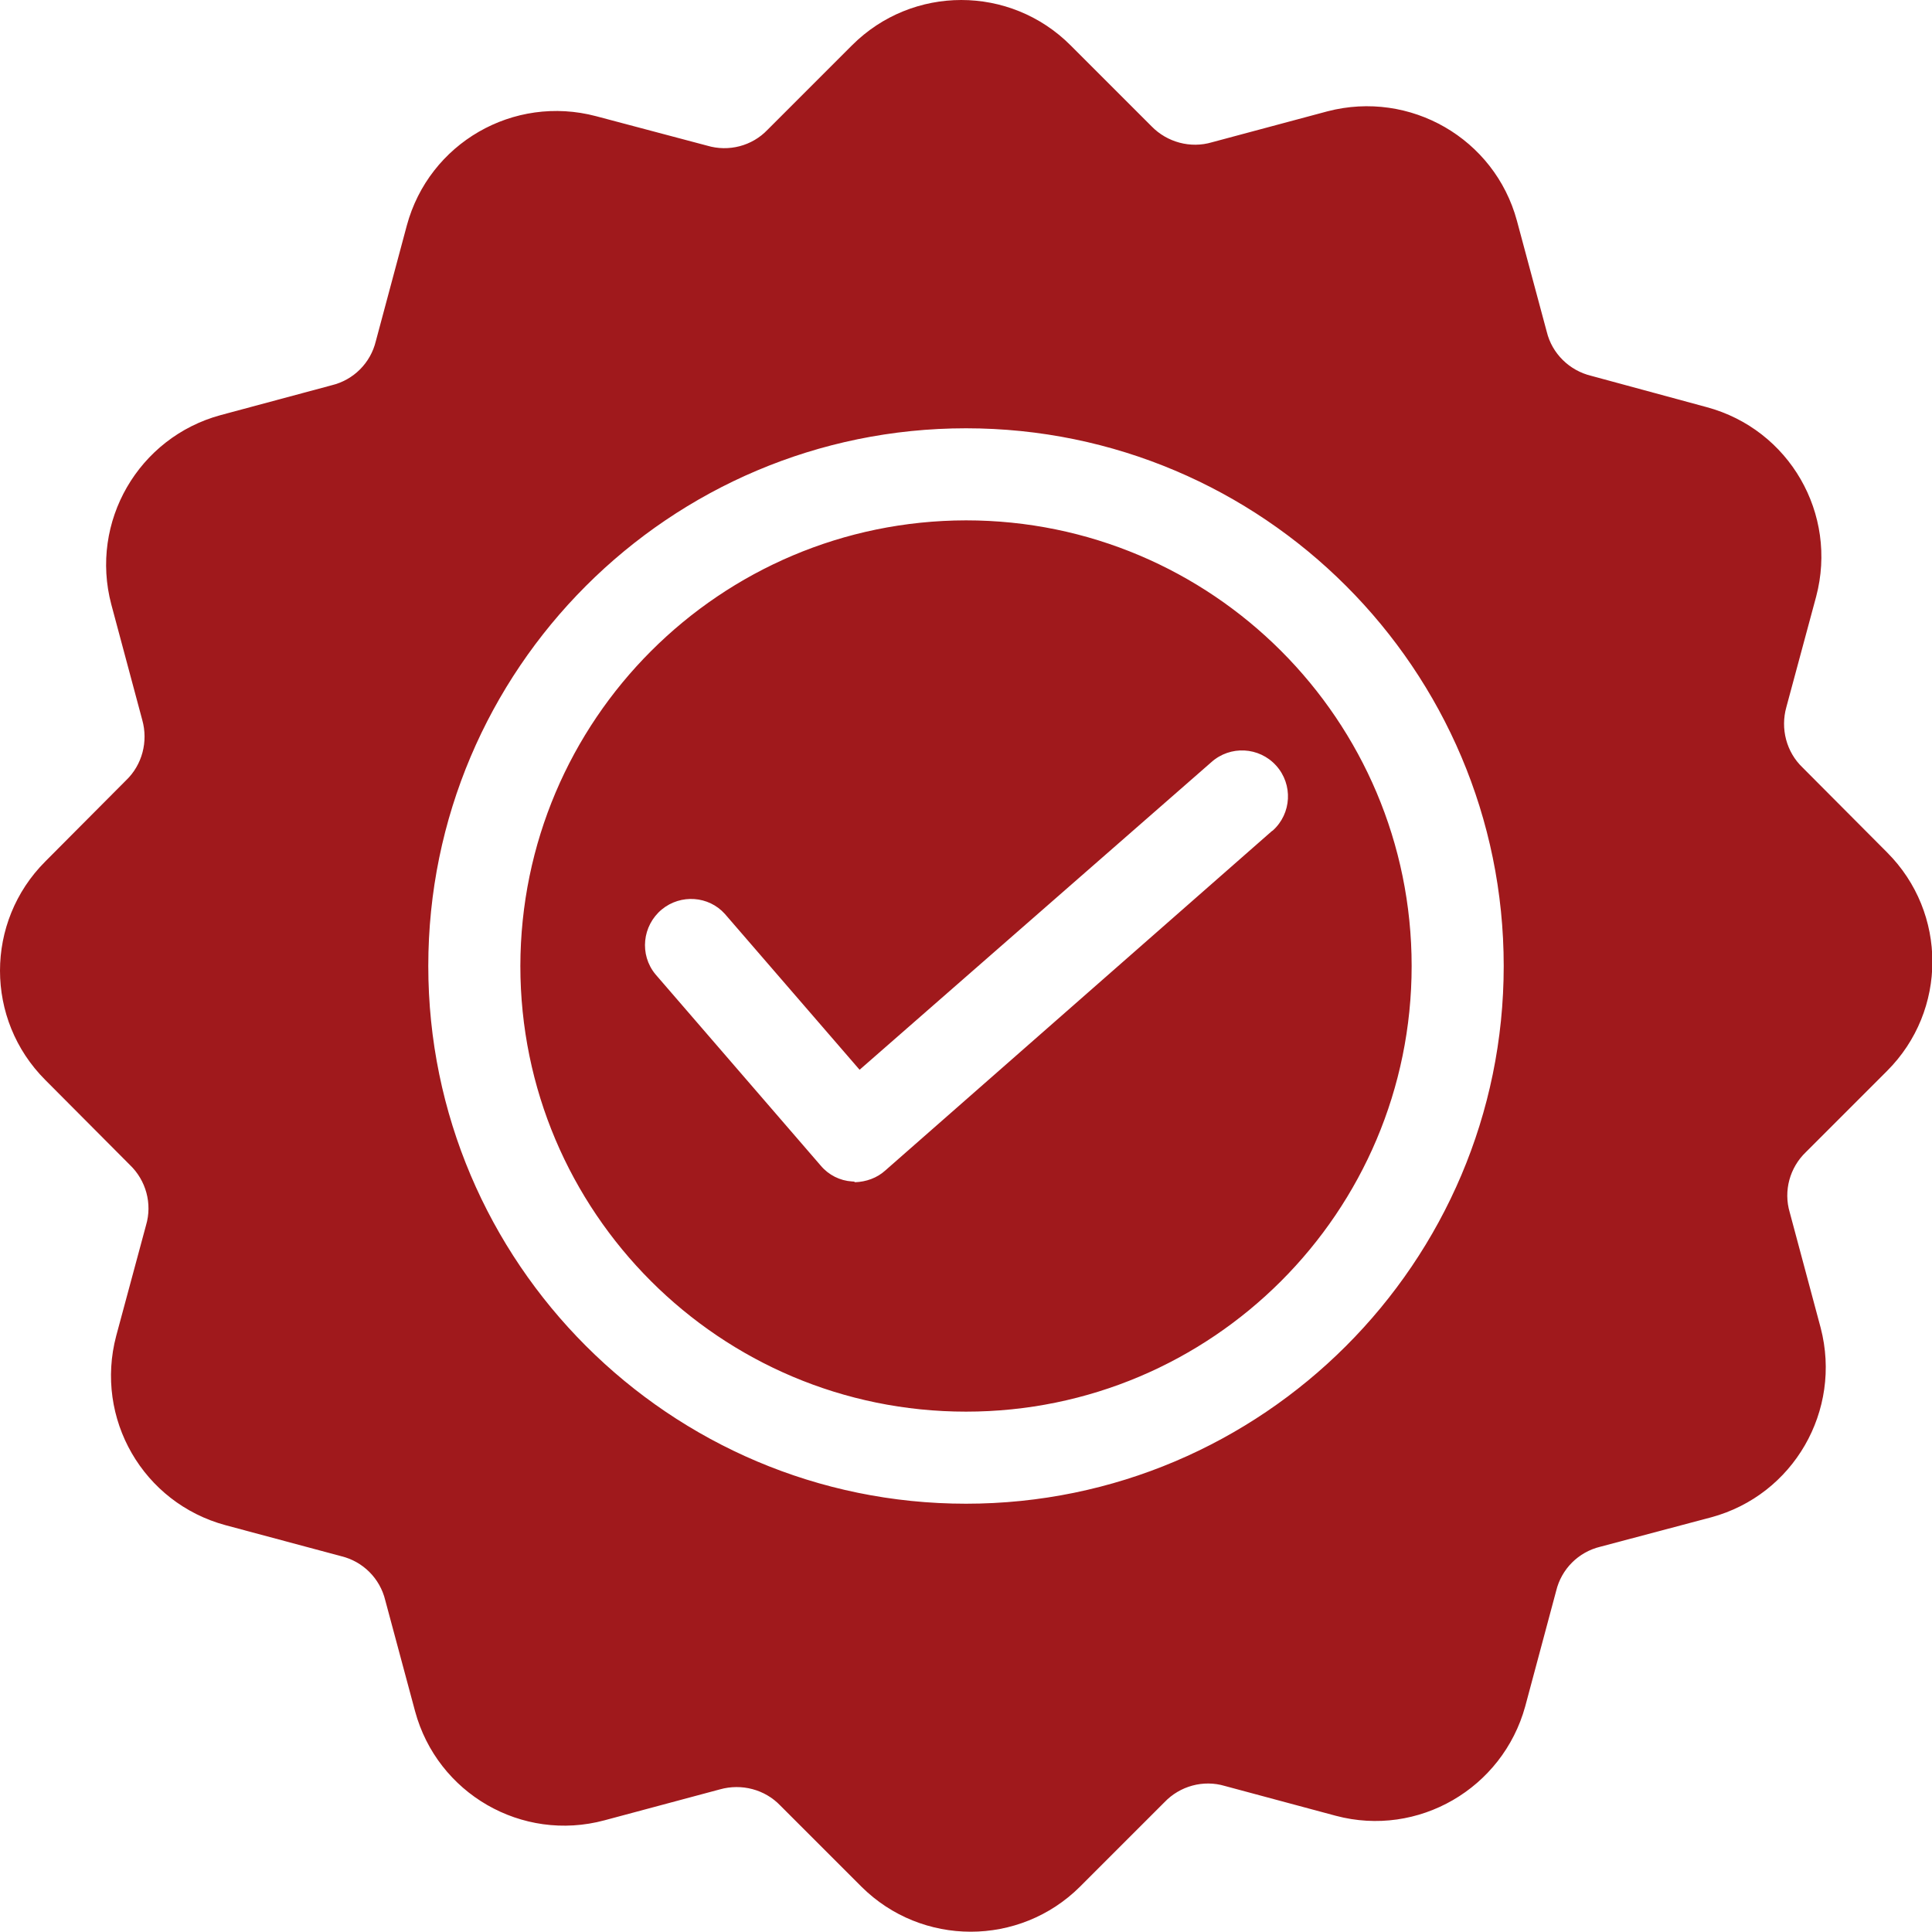 <svg xmlns="http://www.w3.org/2000/svg" xmlns:xlink="http://www.w3.org/1999/xlink" id="Layer_1" x="0px" y="0px" viewBox="0 0 512 512" style="enable-background:new 0 0 512 512;" xml:space="preserve"><style type="text/css">	.st0{fill-rule:evenodd;clip-rule:evenodd;fill:#A0191C;}</style><path class="st0" d="M34.4,308.7c4.3,4.1,6,10.3,4.3,16L30.8,354c-5.8,21.9,7.1,44.3,29,50.2l30.6,8.2c5.8,1.4,10.3,5.9,11.7,11.7 l7.9,29.4c5.9,21.8,28.3,34.8,50.2,28.9l30.6-8.2c5.7-1.6,11.9,0,16,4.3l21.5,21.5c16,15.9,41.9,15.9,57.9,0l22.4-22.4 c4.1-4.3,10.3-6,16-4.3l29.4,7.9c21.8,5.8,44.2-7.2,50.2-29l8.2-30.6c1.4-5.8,5.9-10.3,11.7-11.7l29.4-7.8 c21.8-5.9,34.7-28.3,29-50.2l-8.2-30.6c-1.7-5.7,0-11.9,4.3-16l21.5-21.5c16-16,16-41.9,0-57.9l-22.4-22.5c-4.3-4.1-5.9-10.3-4.3-16 l7.9-29.3c5.8-21.9-7.1-44.3-29-50.2l-30.6-8.3c-5.8-1.4-10.4-5.9-11.8-11.7L402,58.5c-5.9-21.8-28.3-34.7-50.2-29l-30.6,8.2 c-5.7,1.7-11.9,0-16-4.2L283.7,12c-16-16-41.9-16-57.9,0l-22.4,22.4c-4.1,4.3-10.3,5.9-16,4.2L158,30.8c-21.9-5.8-44.3,7.1-50.2,29 l-8.2,30.6c-1.4,5.8-5.9,10.3-11.7,11.7L58.5,110c-21.8,5.9-34.8,28.3-29,50.2l8.2,30.6c1.6,5.7,0,11.9-4.3,16L12,228.3 c-16,16-16,41.9,0,57.9L34.4,308.7L34.4,308.7z M225.8,313.1c-3.2-0.2-6.2-1.7-8.3-4.2l-43.8-50.7c-4.3-5.2-3.5-12.9,1.7-17.2 c5-4.1,12.4-3.6,16.7,1.2l35.7,41.3L321,202c5-4.5,12.7-4.1,17.2,0.9c4.5,5,4.1,12.7-0.9,17.2c-0.1,0.1-0.2,0.1-0.3,0.2l-102.4,89.9 c-2.2,2-5.1,3-8,3.1C226.4,313.1,226.1,313.1,225.8,313.1L225.8,313.1z M256,137.9c65.2,0,118.1,52.9,118.1,118.1 S321.2,374.1,256,374.1c-65.2,0-118.1-52.9-118.1-118.1C138,190.8,190.8,138,256,137.9L256,137.9z M256,398.5 c-78.5,0-142.5-63.9-142.5-142.5c0-78.6,63.9-142.5,142.5-142.5S398.5,177.4,398.5,256C398.5,334.6,334.5,398.5,256,398.5L256,398.5 z"></path></svg>